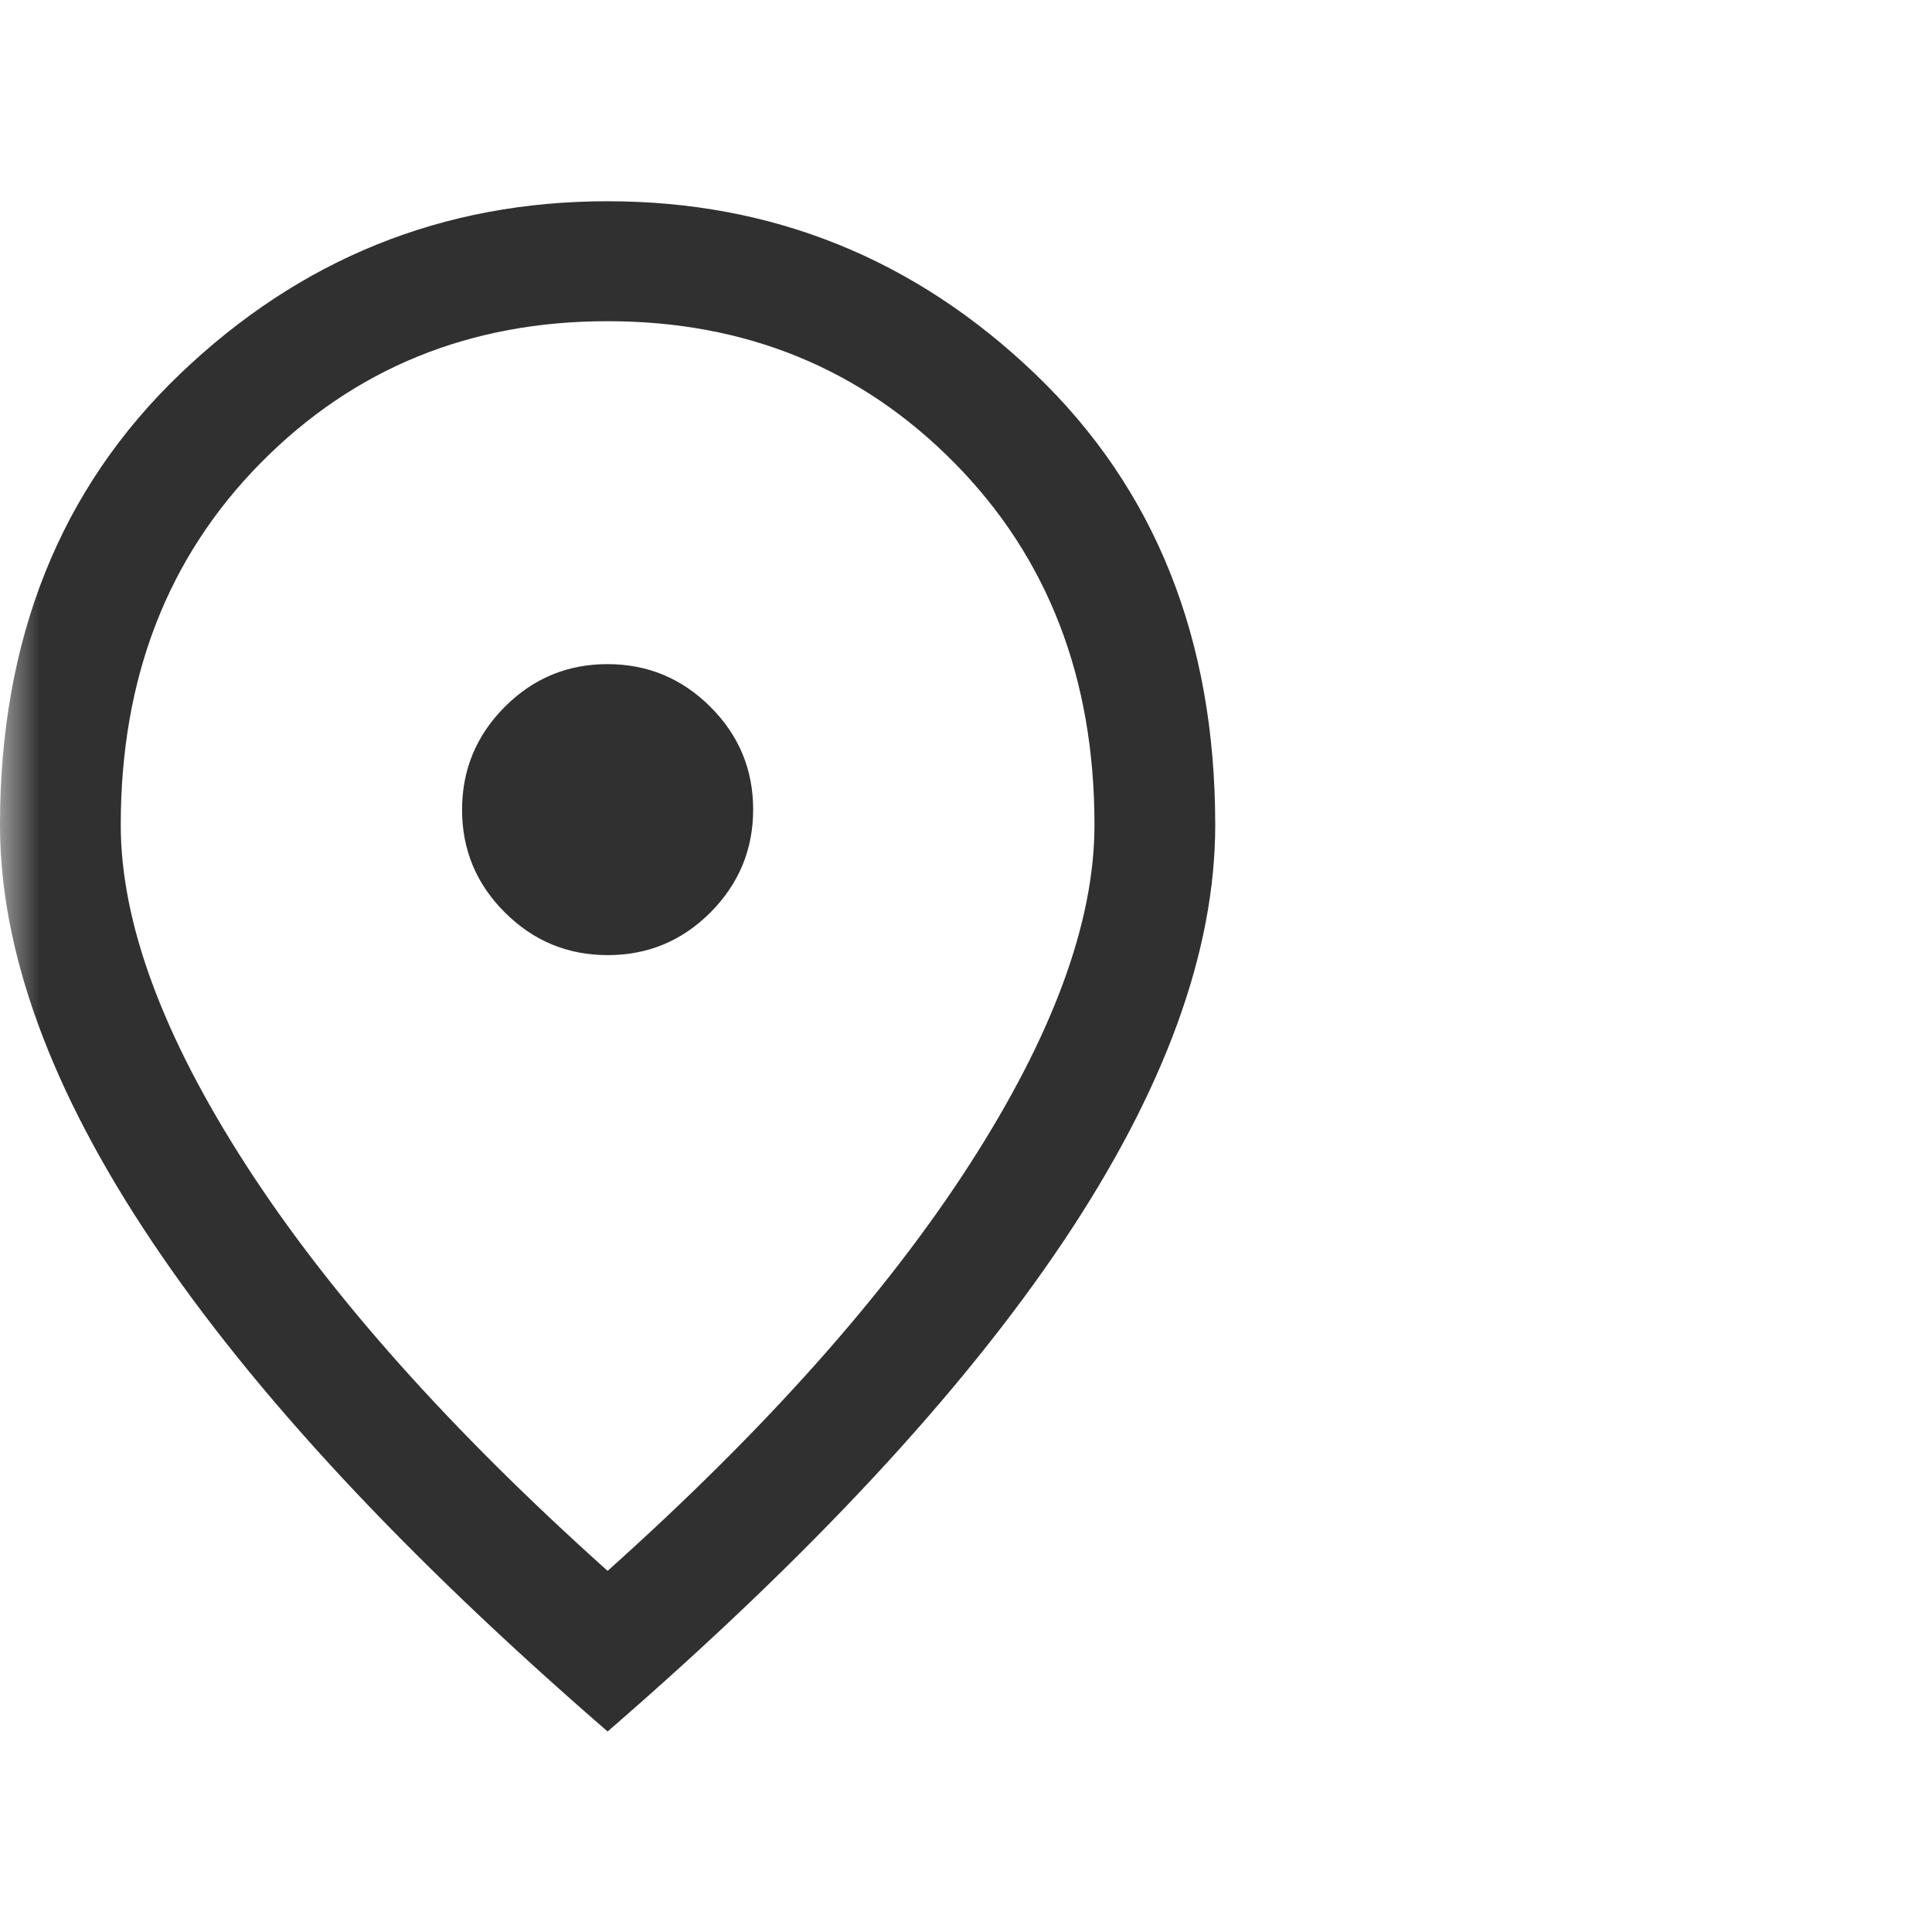 <svg width="24" height="24" viewBox="0 0 24 24" fill="none" xmlns="http://www.w3.org/2000/svg">
<g id="location_on">
<mask id="mask0_1461_8279" style="mask-type:alpha" maskUnits="userSpaceOnUse" x="0" y="0" width="24" height="24">
<rect id="Bounding box" width="24" height="24" fill="#D9D9D9"/>
</mask>
<g mask="url(#mask0_1461_8279)">
<path id="location_on_2" d="M7.55 11.865C8.047 11.865 8.473 11.688 8.826 11.334C9.179 10.979 9.356 10.553 9.356 10.056C9.356 9.559 9.179 9.133 8.824 8.78C8.47 8.427 8.044 8.25 7.546 8.25C7.049 8.25 6.623 8.427 6.27 8.781C5.917 9.136 5.74 9.562 5.74 10.059C5.74 10.557 5.917 10.982 6.272 11.335C6.626 11.689 7.052 11.865 7.55 11.865ZM7.548 19.514C9.504 17.762 11.001 16.082 12.039 14.474C13.077 12.866 13.596 11.457 13.596 10.248C13.596 8.425 13.017 6.926 11.858 5.752C10.7 4.578 9.263 3.99 7.548 3.99C5.833 3.99 4.396 4.578 3.237 5.752C2.079 6.926 1.5 8.425 1.5 10.248C1.5 11.457 2.019 12.866 3.057 14.474C4.095 16.082 5.592 17.762 7.548 19.514ZM7.548 21.509C5.031 19.329 3.144 17.299 1.887 15.421C0.629 13.543 0 11.819 0 10.248C0 7.94 0.746 6.072 2.239 4.643C3.732 3.214 5.502 2.5 7.548 2.5C9.594 2.5 11.364 3.214 12.857 4.643C14.35 6.072 15.096 7.94 15.096 10.248C15.096 11.819 14.467 13.543 13.21 15.421C11.952 17.299 10.065 19.329 7.548 21.509Z" fill="#303030"/>
</g>
</g>
</svg>
